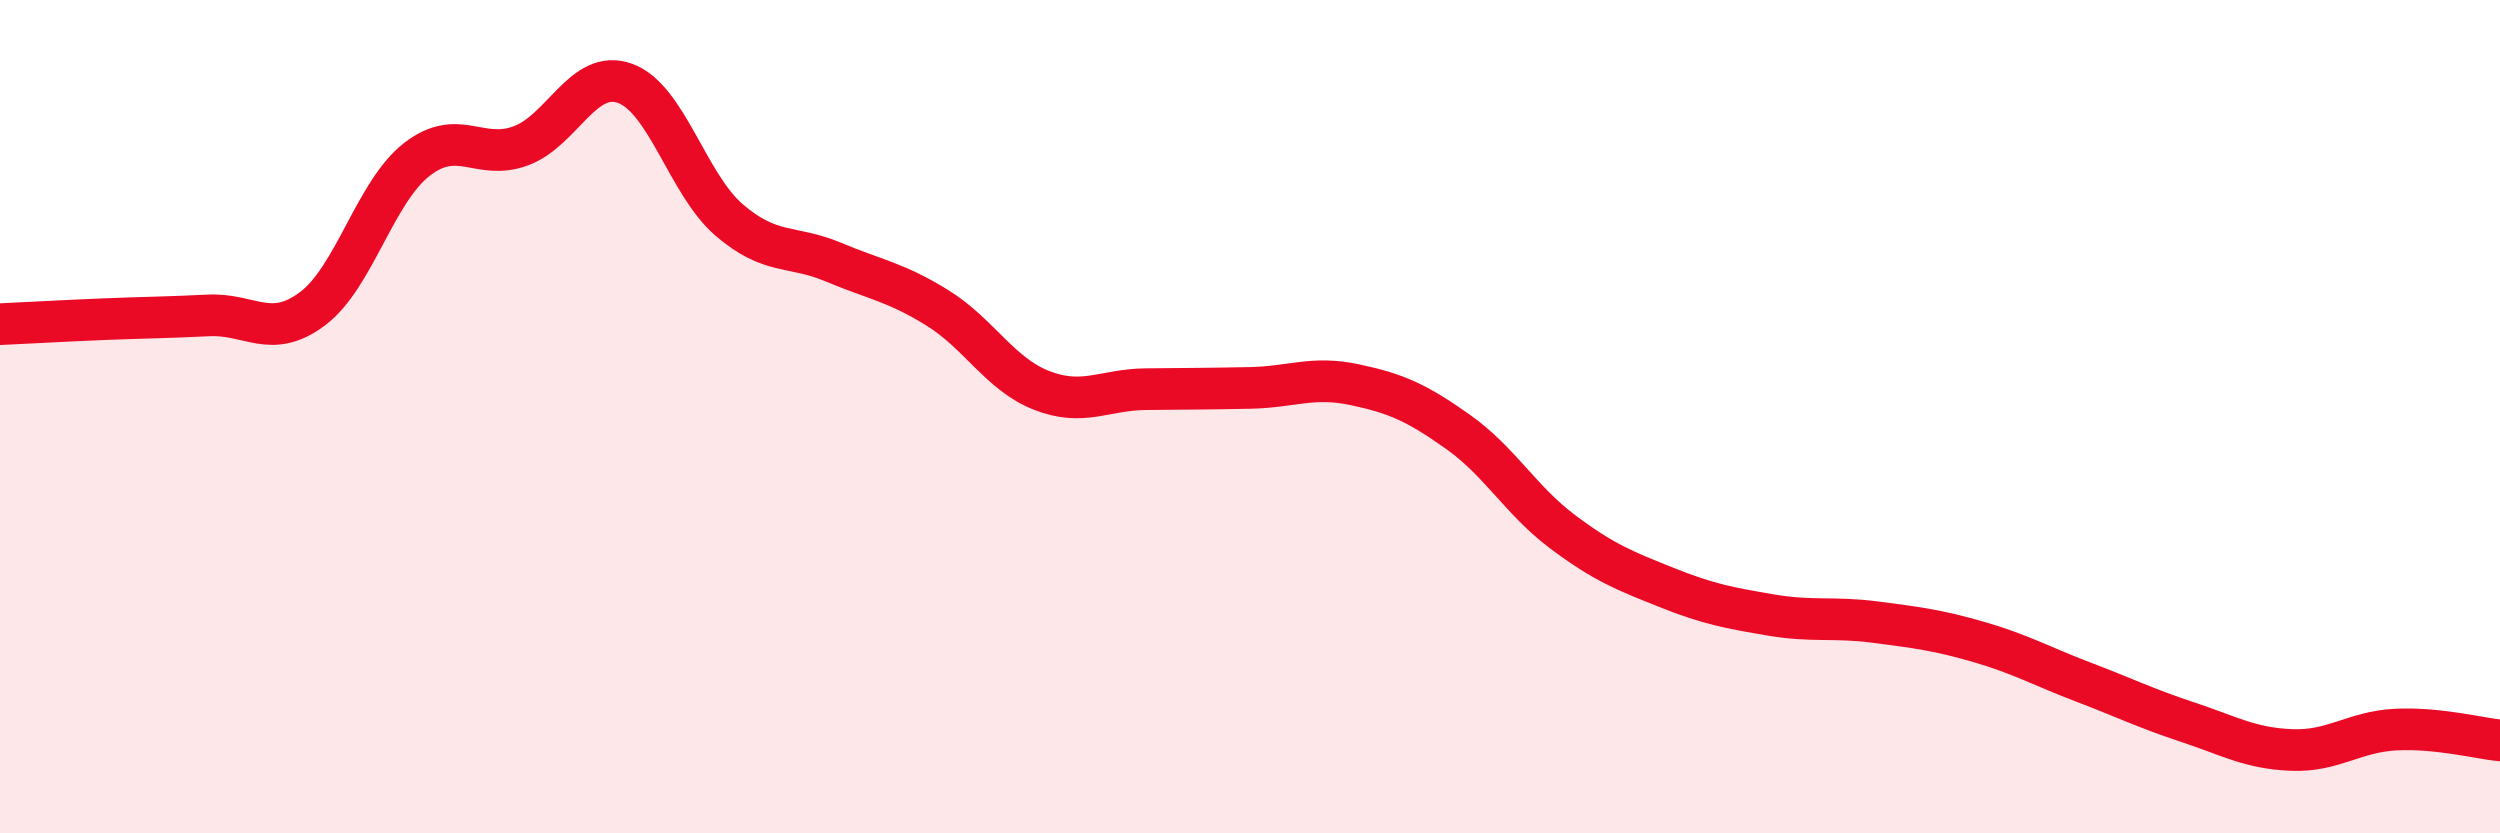 
    <svg width="60" height="20" viewBox="0 0 60 20" xmlns="http://www.w3.org/2000/svg">
      <path
        d="M 0,7.78 C 0.5,7.76 1.5,7.7 2.5,7.66 C 3.5,7.62 4,7.62 5,7.57 C 6,7.52 6.5,8.16 7.5,7.41 C 8.5,6.66 9,4.61 10,3.83 C 11,3.05 11.5,3.87 12.5,3.5 C 13.5,3.13 14,1.64 15,2 C 16,2.36 16.5,4.42 17.5,5.28 C 18.5,6.14 19,5.87 20,6.29 C 21,6.71 21.5,6.77 22.5,7.39 C 23.5,8.01 24,8.98 25,9.37 C 26,9.76 26.5,9.35 27.5,9.34 C 28.5,9.33 29,9.33 30,9.31 C 31,9.29 31.5,9.02 32.5,9.23 C 33.5,9.44 34,9.66 35,10.37 C 36,11.08 36.5,12.01 37.5,12.76 C 38.5,13.51 39,13.7 40,14.1 C 41,14.5 41.5,14.59 42.5,14.76 C 43.5,14.93 44,14.8 45,14.93 C 46,15.06 46.5,15.12 47.5,15.41 C 48.5,15.7 49,15.99 50,16.37 C 51,16.75 51.5,17 52.5,17.33 C 53.5,17.66 54,17.96 55,18 C 56,18.04 56.5,17.56 57.5,17.51 C 58.5,17.46 59.5,17.72 60,17.77L60 20L0 20Z"
        fill="#EB0A25"
        opacity="0.1"
        stroke-linecap="round"
        stroke-linejoin="round"
      />
      <path
        d="M 0,7.78 C 0.5,7.76 1.5,7.7 2.5,7.66 C 3.5,7.62 4,7.62 5,7.57 C 6,7.52 6.5,8.16 7.5,7.41 C 8.5,6.66 9,4.61 10,3.83 C 11,3.05 11.5,3.87 12.5,3.5 C 13.5,3.13 14,1.64 15,2 C 16,2.36 16.5,4.42 17.5,5.28 C 18.5,6.14 19,5.87 20,6.29 C 21,6.71 21.5,6.77 22.5,7.39 C 23.5,8.01 24,8.98 25,9.37 C 26,9.76 26.5,9.35 27.5,9.34 C 28.5,9.33 29,9.33 30,9.31 C 31,9.29 31.5,9.02 32.5,9.23 C 33.5,9.44 34,9.66 35,10.37 C 36,11.08 36.5,12.01 37.5,12.76 C 38.5,13.51 39,13.7 40,14.1 C 41,14.5 41.5,14.59 42.5,14.76 C 43.5,14.93 44,14.8 45,14.93 C 46,15.06 46.5,15.12 47.5,15.41 C 48.5,15.7 49,15.99 50,16.37 C 51,16.75 51.5,17 52.5,17.33 C 53.5,17.66 54,17.96 55,18 C 56,18.04 56.5,17.56 57.5,17.51 C 58.5,17.46 59.5,17.72 60,17.77"
        stroke="#EB0A25"
        stroke-width="1"
        fill="none"
        stroke-linecap="round"
        stroke-linejoin="round"
      />
    </svg>
  